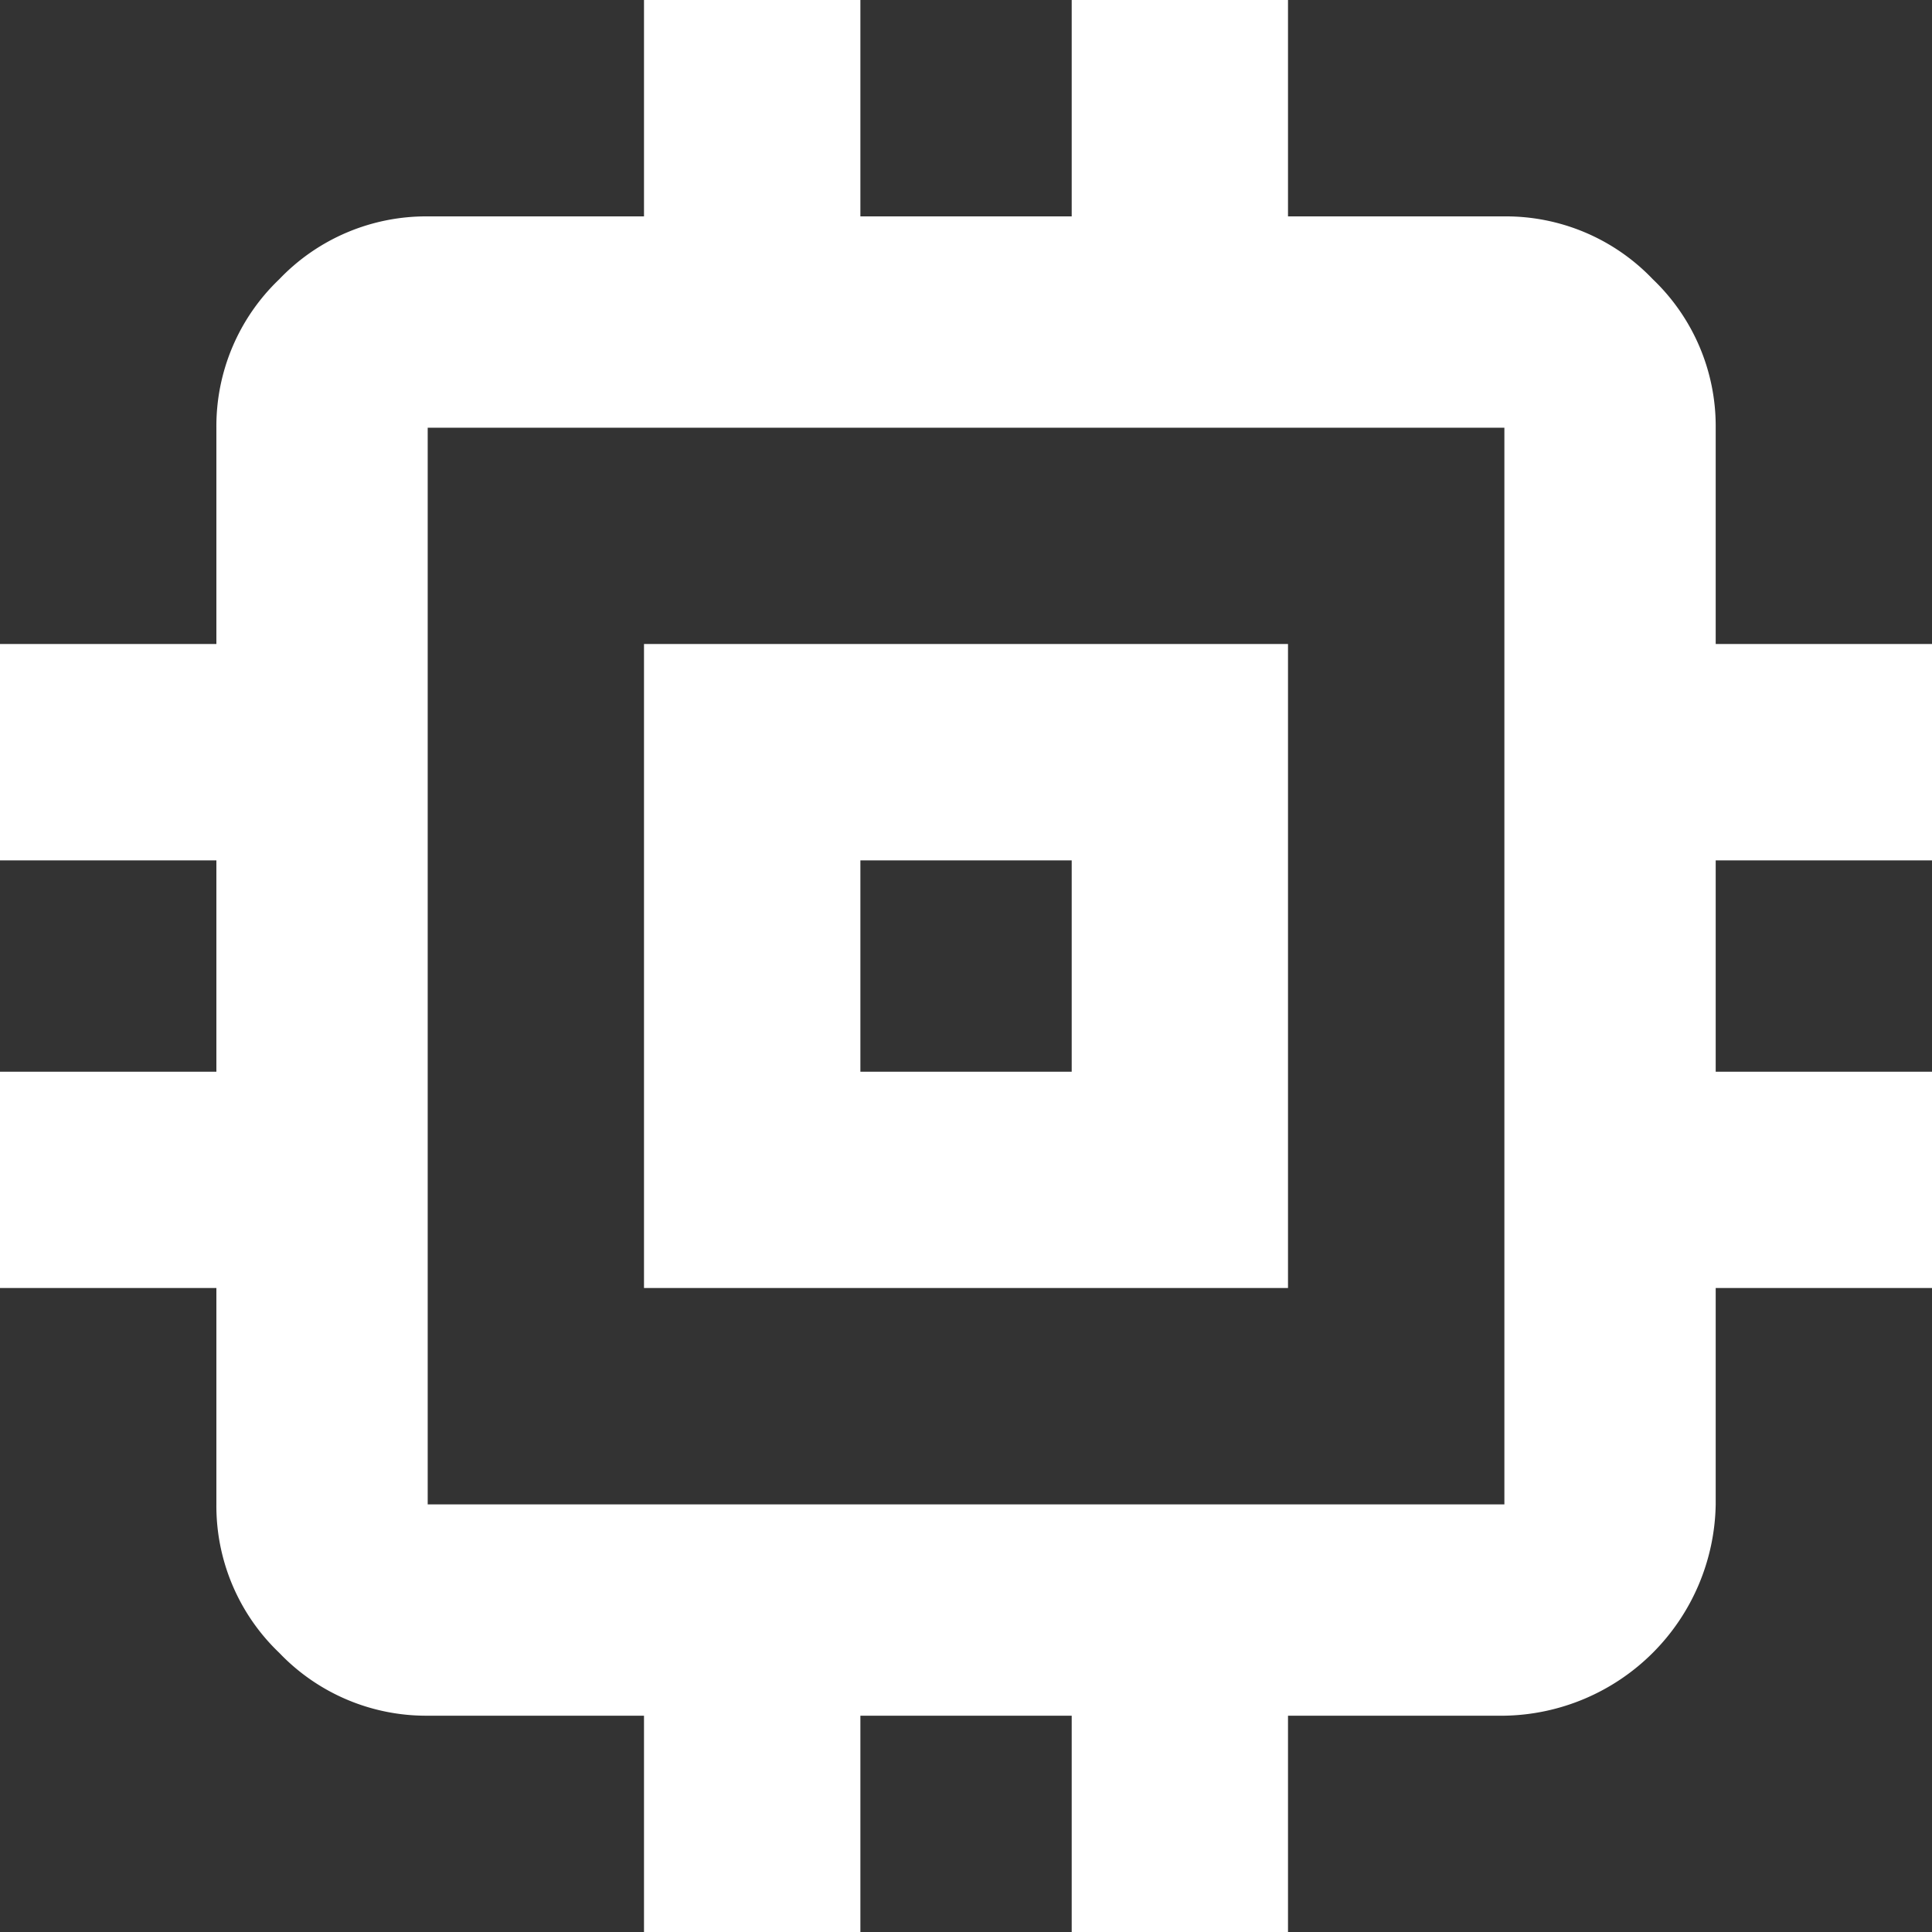 <svg xmlns="http://www.w3.org/2000/svg" xmlns:xlink="http://www.w3.org/1999/xlink" width="24" height="24" viewBox="0 0 24 24"><rect x="0" y="0" width="24" height="24" fill="#333333" stroke="none"/><defs><style>.a,.c{fill:#fff;}.a{stroke:#707070;}.b{clip-path:url(#a);}</style><clipPath id="a"><rect class="a" width="24" height="24" transform="translate(12336 15275)"/></clipPath></defs><g class="b" transform="translate(-12336 -15275)"><g transform="translate(12336 15275)"><path class="c" d="M16,8v8H8V8Zm-2.687,5.313V10.688H10.688v2.625ZM24,10.688H21.313v2.625H24V16H21.313v2.688a2.669,2.669,0,0,1-2.625,2.625H16V24H13.313V21.313H10.688V24H8V21.313H5.313a2.522,2.522,0,0,1-1.844-.781,2.522,2.522,0,0,1-.781-1.844V16H0V13.313H2.688V10.688H0V8H2.688V5.313a2.522,2.522,0,0,1,.781-1.844,2.522,2.522,0,0,1,1.844-.781H8V0h2.688V2.688h2.625V0H16V2.688h2.688a2.522,2.522,0,0,1,1.844.781,2.522,2.522,0,0,1,.781,1.844V8H24Zm-5.312,8V5.313H5.313V18.688Z"/></g></g></svg>